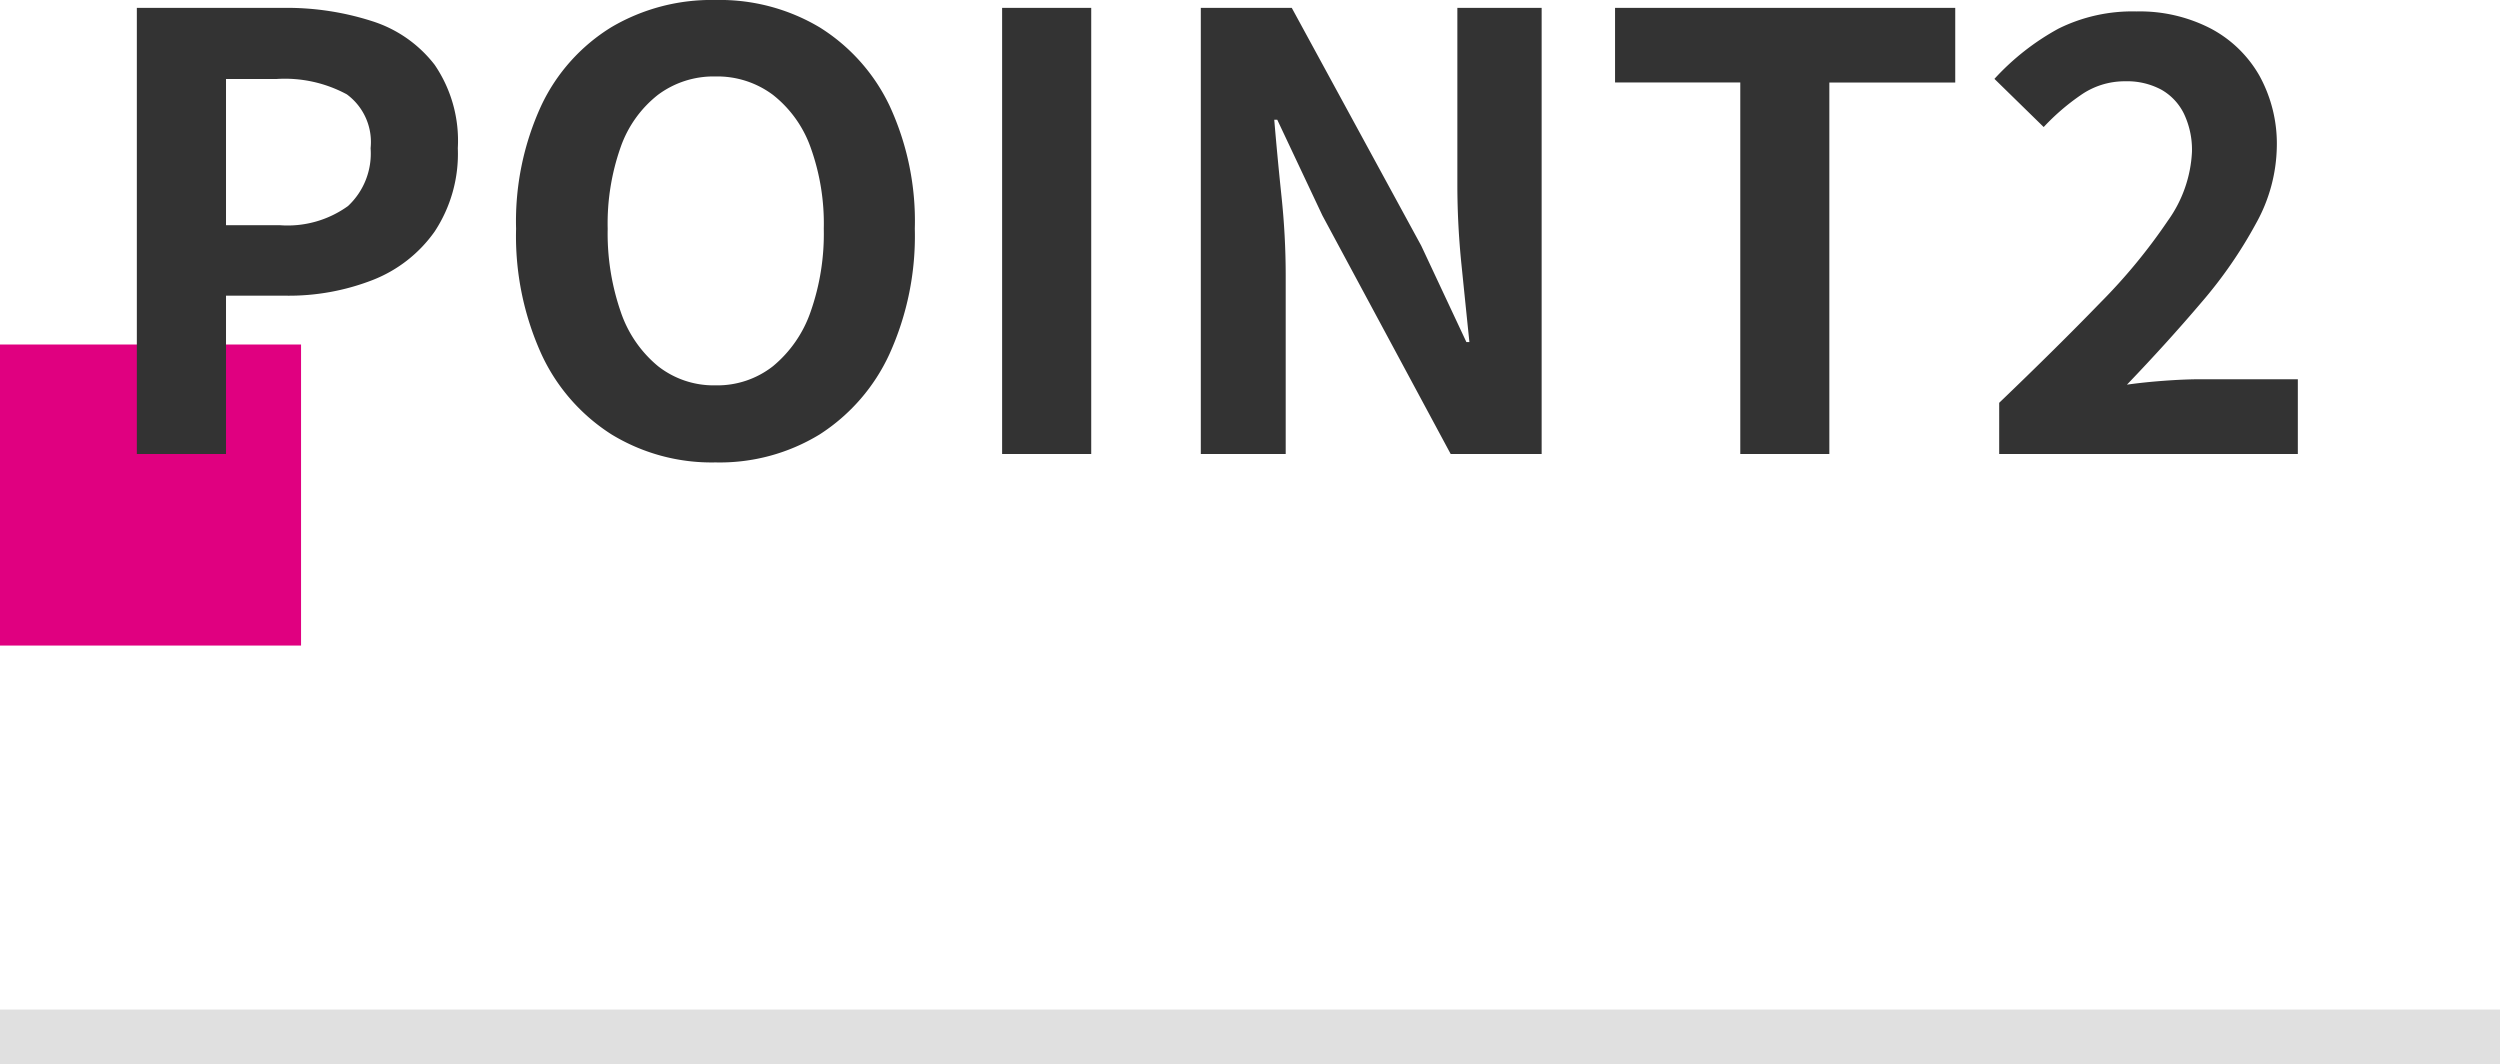 <svg xmlns="http://www.w3.org/2000/svg" width="91.347" height="38.892" viewBox="0 0 91.347 38.892">
  <g id="グループ_9024" data-name="グループ 9024" transform="translate(-78 -1336.412)">
    <path id="パス_4973" data-name="パス 4973" d="M0,0H11V11H0Z" transform="translate(78 1349)" fill="#e00080"/>
    <path id="パス_4972" data-name="パス 4972" d="M2,0V-16.3H7.348a10.159,10.159,0,0,1,3.245.484,4.659,4.659,0,0,1,2.288,1.595,4.915,4.915,0,0,1,.847,3.047,5.157,5.157,0,0,1-.847,3.047,4.992,4.992,0,0,1-2.266,1.771,8.436,8.436,0,0,1-3.179.572H5.258V0ZM5.258-8.36H7.216a3.772,3.772,0,0,0,2.5-.7,2.623,2.623,0,0,0,.825-2.112,2.162,2.162,0,0,0-.869-1.969,4.764,4.764,0,0,0-2.563-.561H5.258ZM23.144.308a7.017,7.017,0,0,1-3.8-1.023,6.892,6.892,0,0,1-2.563-2.937,10.437,10.437,0,0,1-.924-4.576,10.1,10.1,0,0,1,.924-4.51,6.722,6.722,0,0,1,2.563-2.86,7.2,7.2,0,0,1,3.8-.99,7.119,7.119,0,0,1,3.806,1,6.833,6.833,0,0,1,2.552,2.86,10.024,10.024,0,0,1,.924,4.5A10.437,10.437,0,0,1,29.5-3.652,6.918,6.918,0,0,1,26.95-.715,7,7,0,0,1,23.144.308Zm0-2.816a3.288,3.288,0,0,0,2.1-.7A4.466,4.466,0,0,0,26.62-5.2,8.583,8.583,0,0,0,27.1-8.228a8.219,8.219,0,0,0-.484-2.981,4.254,4.254,0,0,0-1.375-1.914,3.394,3.394,0,0,0-2.1-.671,3.394,3.394,0,0,0-2.1.671,4.183,4.183,0,0,0-1.364,1.914,8.391,8.391,0,0,0-.473,2.981A8.764,8.764,0,0,0,19.679-5.2a4.392,4.392,0,0,0,1.364,1.991A3.288,3.288,0,0,0,23.144-2.508ZM33.616,0V-16.3h3.256V0Zm7.26,0V-16.3H44.2l4.73,8.69,1.65,3.52h.11q-.132-1.276-.286-2.794a28.808,28.808,0,0,1-.154-2.9V-16.3h3.08V0H50.006L45.32-8.712l-1.65-3.5h-.11q.11,1.32.264,2.794a27.732,27.732,0,0,1,.154,2.882V0ZM60.588,0V-13.574H56.012V-16.3h12.43v2.728h-4.6V0Zm9.46,0V-1.87q2.112-2.024,3.7-3.663a20.664,20.664,0,0,0,2.464-2.992,4.691,4.691,0,0,0,.88-2.519A3.073,3.073,0,0,0,76.8-12.43a2.038,2.038,0,0,0-.825-.88,2.647,2.647,0,0,0-1.331-.308,2.8,2.8,0,0,0-1.617.506,8.177,8.177,0,0,0-1.353,1.166l-1.8-1.76a9.032,9.032,0,0,1,2.343-1.837,6.072,6.072,0,0,1,2.849-.627,5.644,5.644,0,0,1,2.695.616,4.422,4.422,0,0,1,1.793,1.727,5.145,5.145,0,0,1,.638,2.607,5.938,5.938,0,0,1-.759,2.794,16.337,16.337,0,0,1-2,2.893q-1.243,1.463-2.717,3,.616-.088,1.364-.143t1.32-.055H80.96V0Z" transform="translate(81 1353)" fill="#333"/>
    <path id="パス_792" data-name="パス 792" d="M790.347,1395.3H699v-2h91.347Z" transform="translate(-621 -20)" fill="#e0e0e0"/>
  </g>
</svg>
